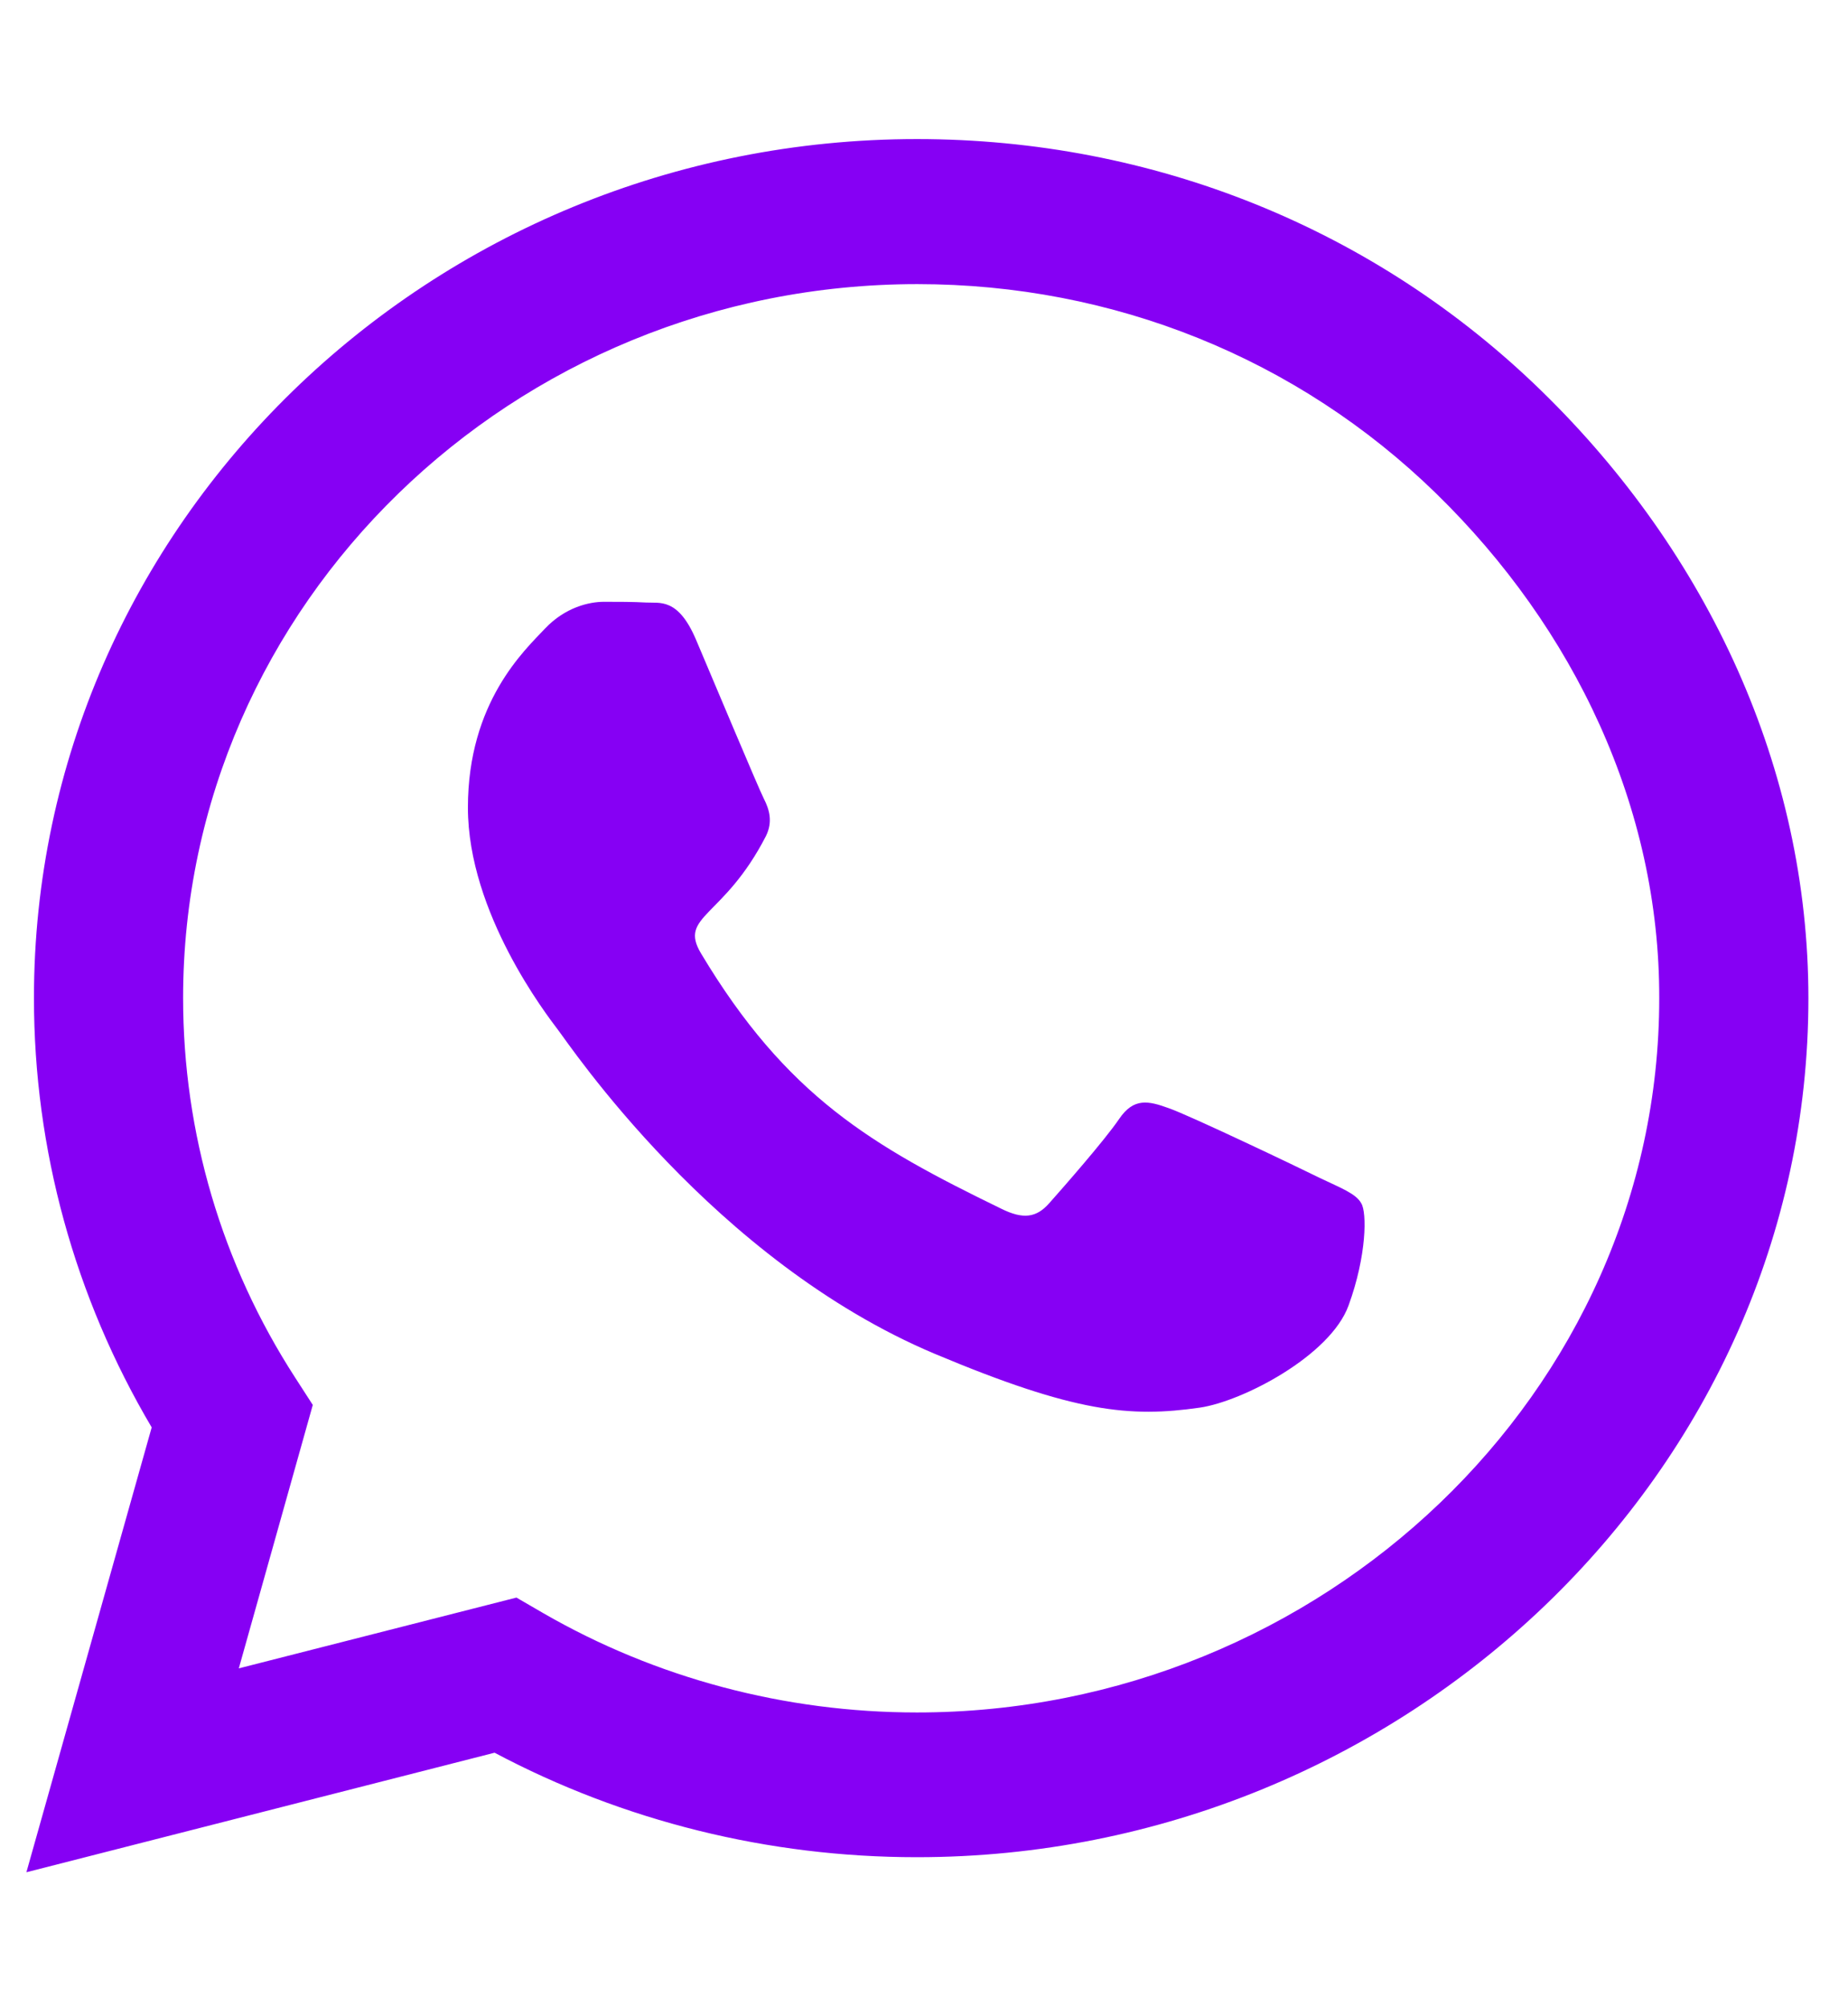 <?xml version="1.0" encoding="UTF-8"?>
<svg xmlns="http://www.w3.org/2000/svg" width="35" height="38" viewBox="0 0 35 38" fill="none">
  <g clip-path="url(#clip0_713_23434)">
    <path d="M29.195 7.401C26.038 4.325 21.835 2.633 17.367 2.633C8.146 2.633 0.643 9.928 0.643 18.893C0.643 21.756 1.412 24.554 2.873 27.023L0.5 35.445L9.367 33.182C11.808 34.478 14.557 35.16 17.36 35.16H17.367C26.581 35.16 34.25 27.865 34.25 18.9C34.25 14.557 32.352 10.477 29.195 7.401ZM17.367 32.42C14.866 32.42 12.418 31.769 10.286 30.538L9.781 30.245L4.523 31.585L5.924 26.598L5.593 26.085C4.199 23.932 3.468 21.449 3.468 18.893C3.468 11.444 9.706 5.379 17.375 5.379C21.089 5.379 24.577 6.786 27.199 9.342C29.82 11.898 31.433 15.289 31.425 18.9C31.425 26.356 25.029 32.42 17.367 32.42ZM24.991 22.298C24.577 22.093 22.52 21.112 22.136 20.98C21.752 20.841 21.473 20.775 21.195 21.185C20.916 21.595 20.117 22.503 19.869 22.782C19.628 23.053 19.379 23.089 18.965 22.884C16.509 21.69 14.896 20.753 13.277 18.05C12.847 17.332 13.706 17.384 14.505 15.831C14.64 15.56 14.572 15.326 14.467 15.121C14.362 14.915 13.525 12.916 13.179 12.103C12.84 11.312 12.493 11.422 12.237 11.407C11.996 11.393 11.717 11.393 11.439 11.393C11.16 11.393 10.708 11.495 10.324 11.898C9.939 12.308 8.862 13.29 8.862 15.289C8.862 17.289 10.361 19.222 10.565 19.493C10.776 19.764 13.51 23.866 17.706 25.631C20.358 26.744 21.398 26.839 22.724 26.649C23.53 26.532 25.195 25.668 25.541 24.715C25.888 23.763 25.888 22.95 25.782 22.782C25.684 22.599 25.406 22.496 24.991 22.298Z" fill="#8600F4"></path>
  </g>
  <defs>
    <clipPath id="clip0_713_23434">
      <rect width="33.75" height="37.5" fill="white" transform="translate(0.5 0.289)"></rect>
    </clipPath>
  </defs>
</svg>
